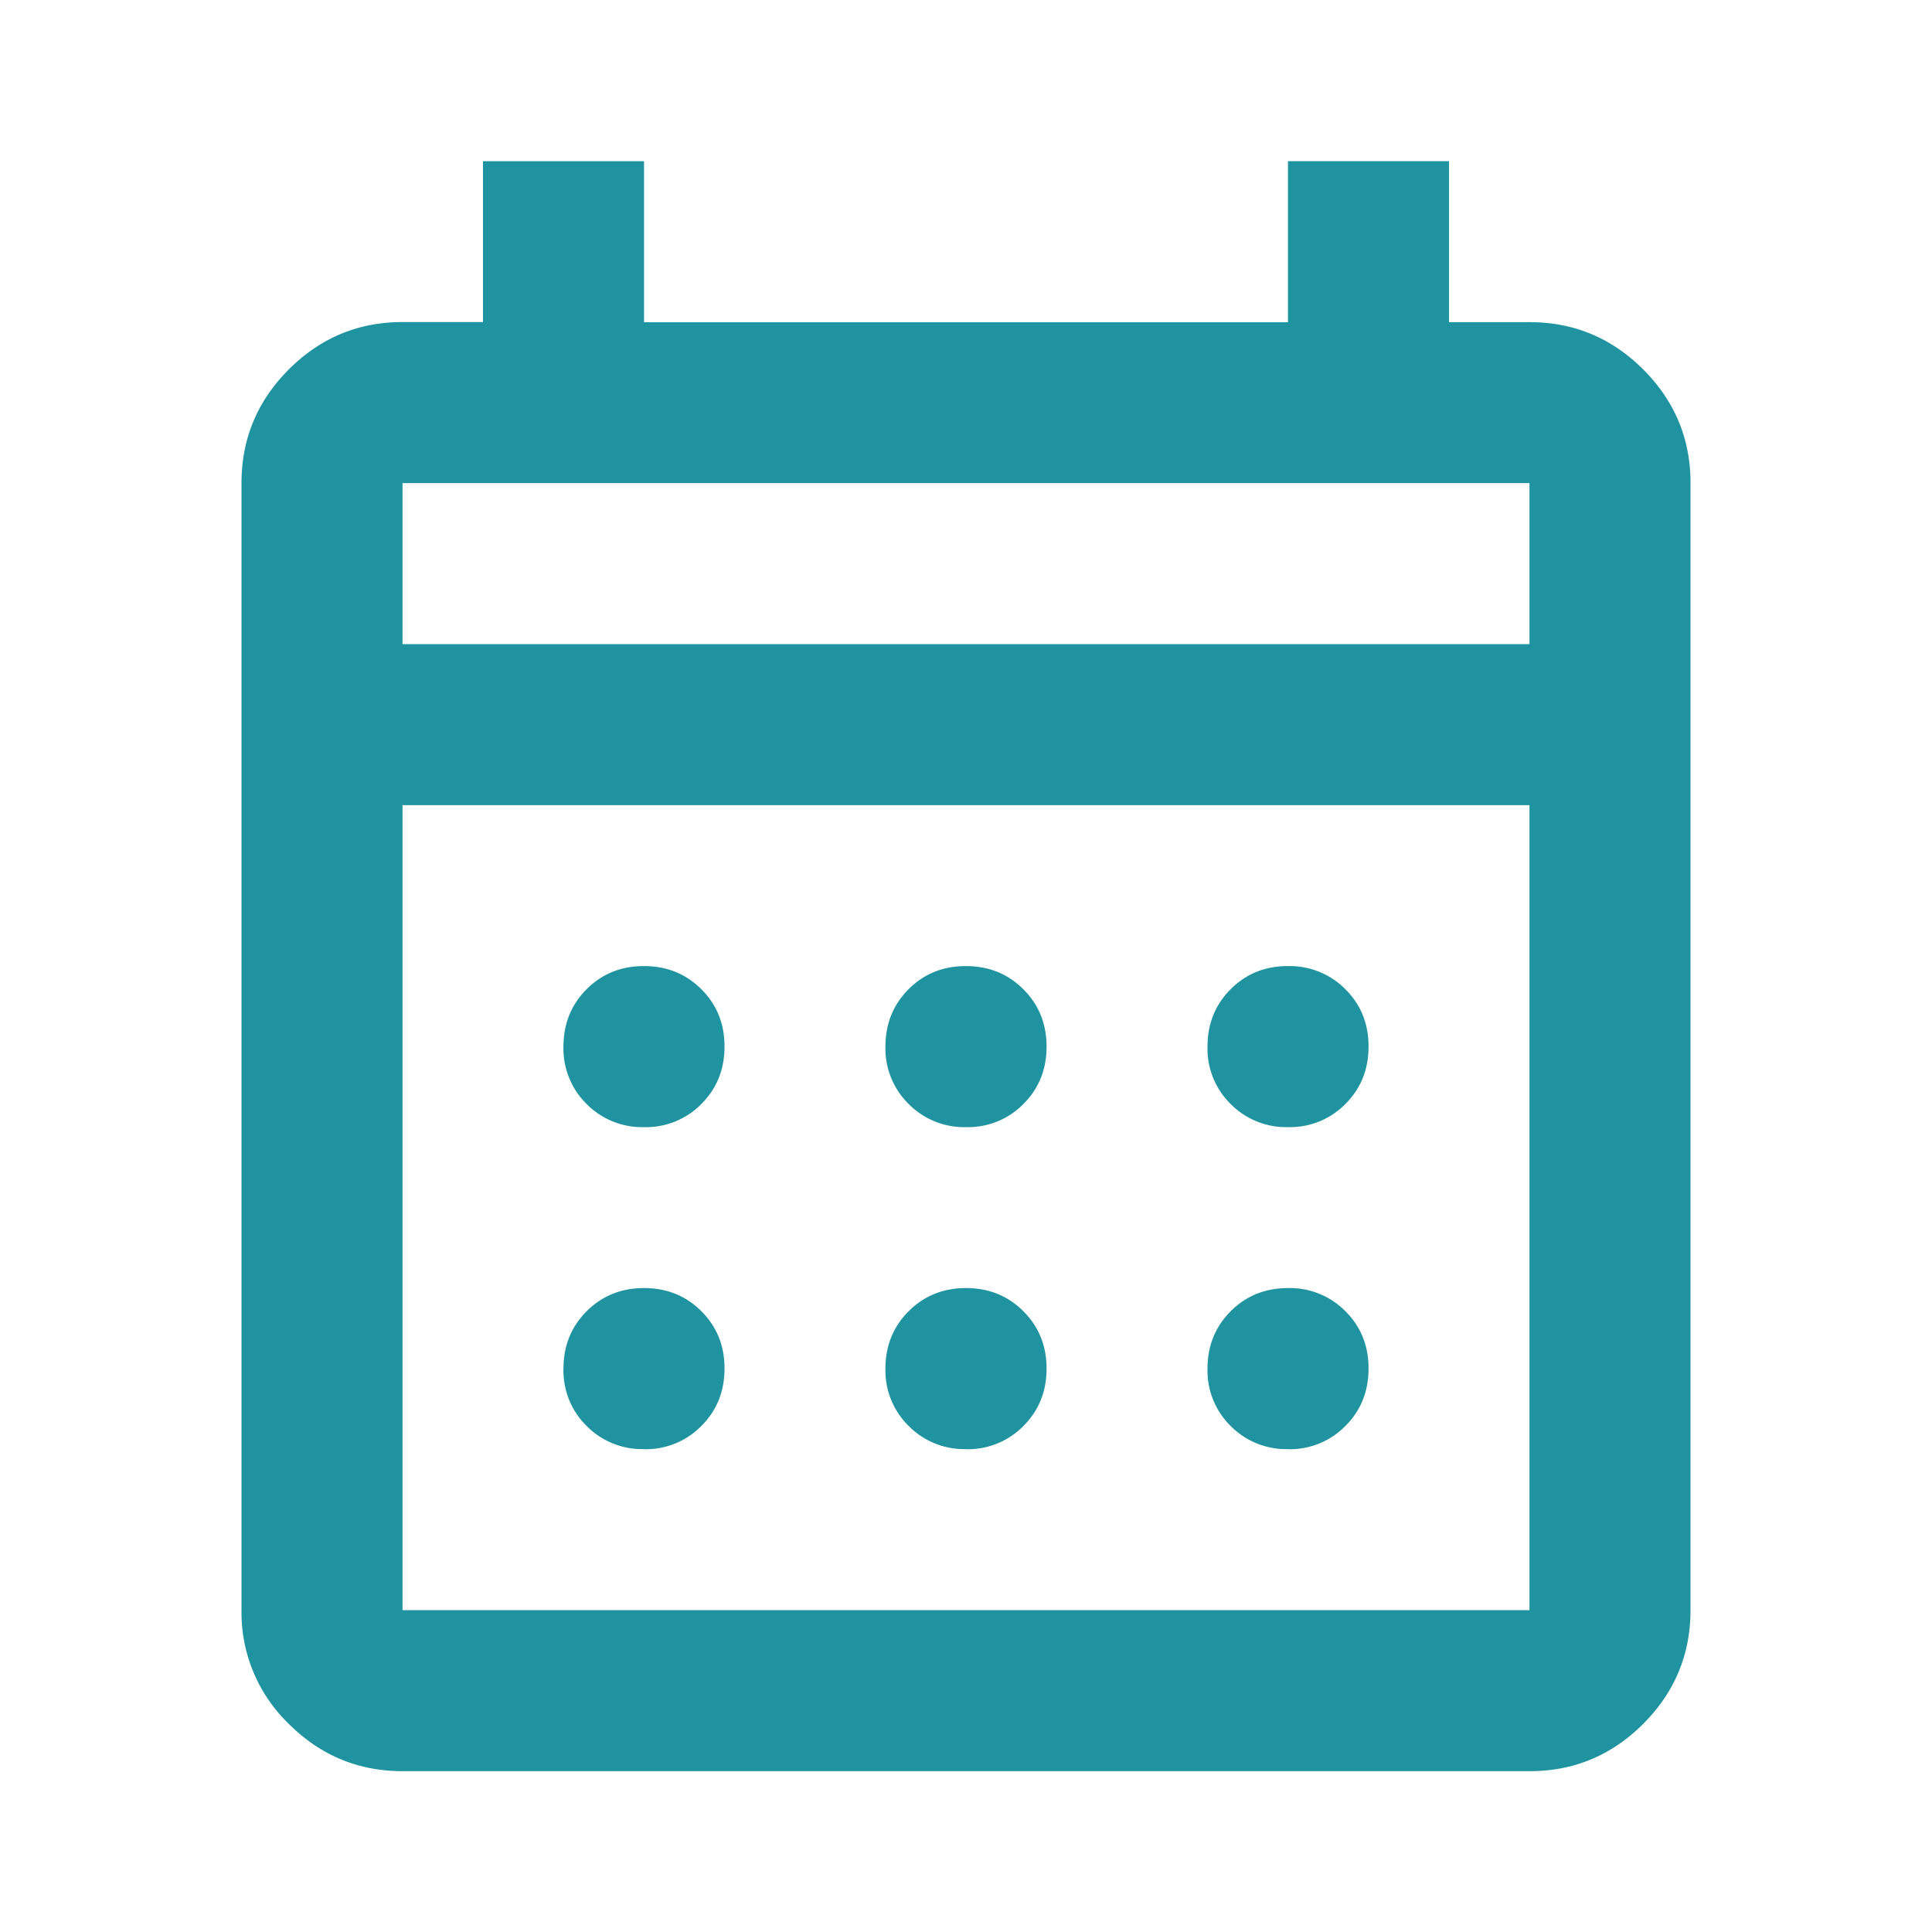 <svg width="20" height="20" fill="none" xmlns="http://www.w3.org/2000/svg"><path d="M4.167 18.335c-.459 0-.851-.164-1.178-.49a1.602 1.602 0 01-.489-1.177V5.001c0-.458.163-.85.49-1.177.327-.327.719-.49 1.177-.49H5V1.669h1.667v1.667h6.666V1.668H15v1.667h.833c.459 0 .851.163 1.178.49.326.326.49.719.489 1.176v11.667c0 .458-.163.85-.49 1.178-.327.326-.719.49-1.177.489H4.167zm0-1.667h11.666V8.335H4.167v8.333zm0-10h11.666V5.001H4.167v1.667zm5.833 5a.807.807 0 01-.594-.24.803.803 0 01-.24-.593c0-.237.08-.435.24-.595.16-.16.358-.24.594-.239.236 0 .434.08.594.24.16.16.24.358.24.594s-.08.434-.24.594a.803.803 0 01-.594.239zm-3.333 0a.807.807 0 01-.595-.24.803.803 0 01-.239-.593c0-.237.08-.435.24-.595.16-.16.358-.24.594-.239.236 0 .434.08.594.24.16.16.24.358.239.594 0 .236-.08.434-.24.594a.803.803 0 01-.593.239zm6.666 0a.807.807 0 01-.594-.24.803.803 0 01-.239-.593c0-.237.08-.435.24-.595.16-.16.358-.24.593-.239a.81.81 0 01.595.24c.16.16.24.358.239.594 0 .236-.08.434-.24.594a.803.803 0 01-.594.239zM10 15.001a.807.807 0 01-.594-.24.803.803 0 01-.24-.593c0-.236.08-.434.24-.594.16-.16.358-.24.594-.24s.434.08.594.24c.16.16.24.358.24.594s-.08.434-.24.594a.803.803 0 01-.594.24zm-3.333 0a.807.807 0 01-.595-.24.803.803 0 01-.239-.593c0-.236.08-.434.24-.594.16-.16.358-.24.594-.24s.434.08.594.24c.16.16.24.358.239.594 0 .236-.08.434-.24.594a.803.803 0 01-.593.24zm6.666 0a.807.807 0 01-.594-.24.803.803 0 01-.239-.593c0-.236.08-.434.24-.594.16-.16.358-.24.593-.24a.81.81 0 01.595.24c.16.16.24.358.239.594 0 .236-.08.434-.24.594a.803.803 0 01-.594.24z" fill="#1F939F"/></svg>